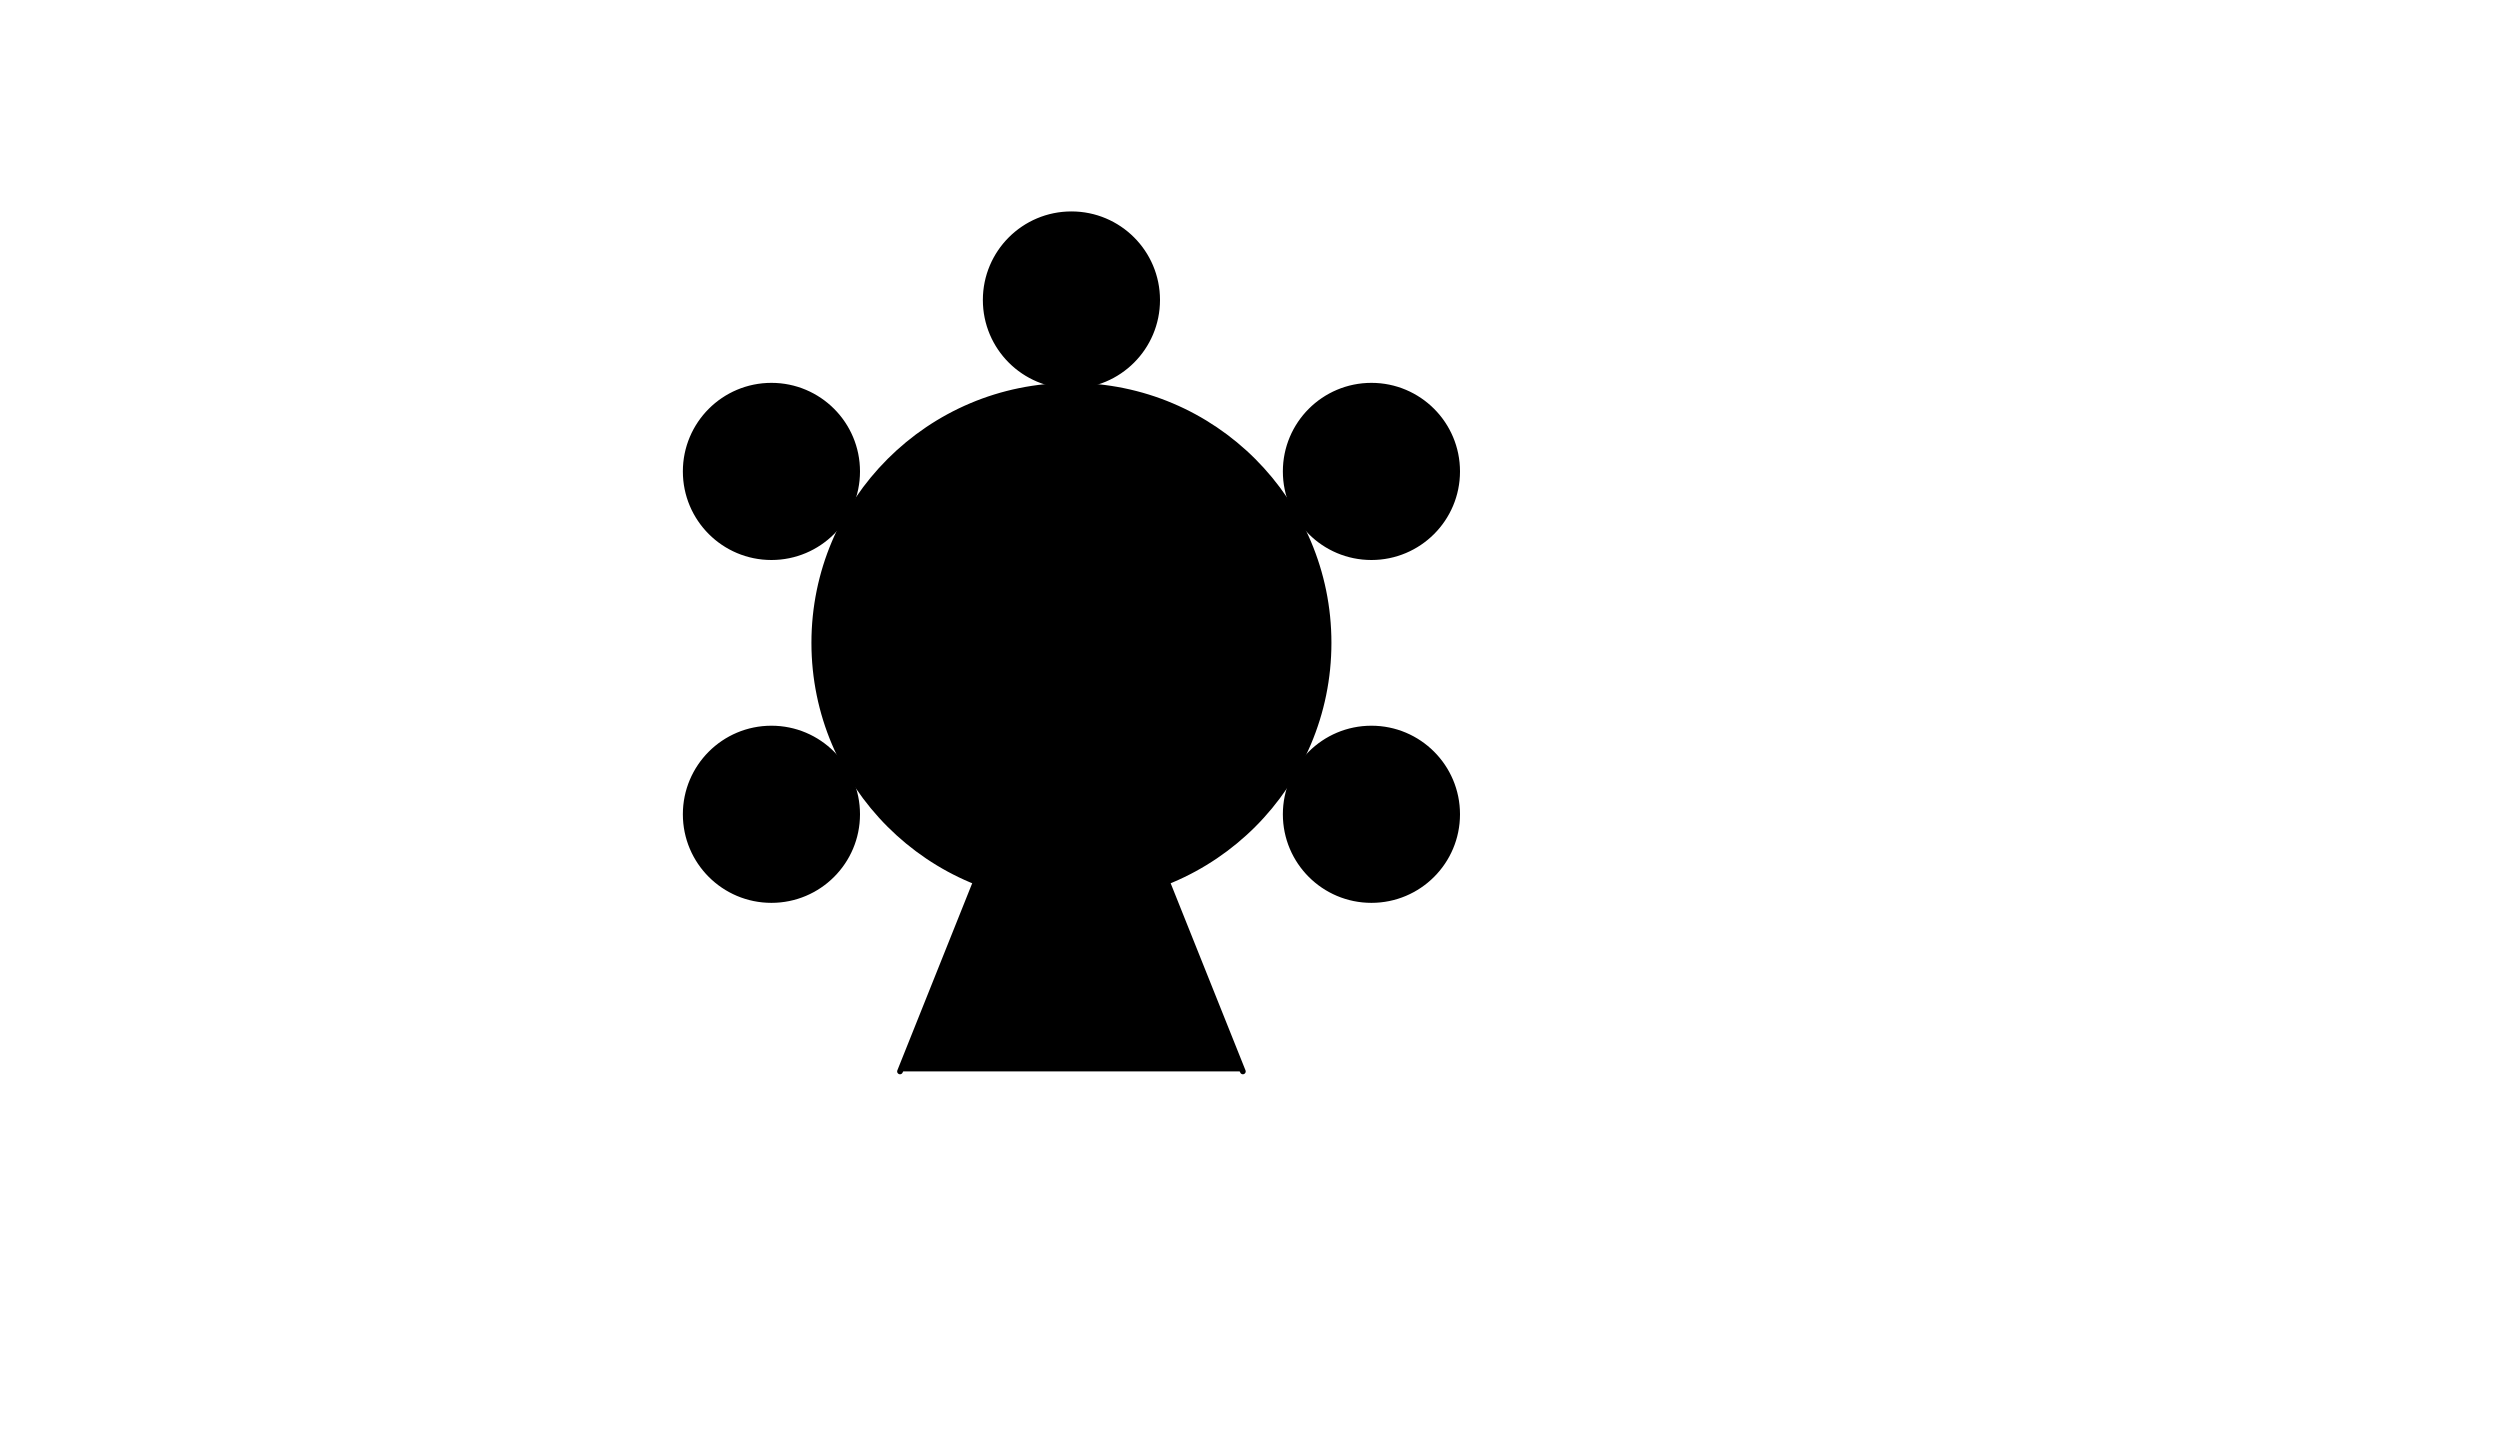 <svg xmlns="http://www.w3.org/2000/svg" version="1.1" xmlns:xlink="http://www.w3.org/1999/xlink" width="100%" height="100%" id="svgWorkerArea" viewBox="-25 -25 875 500" xmlns:idraw="https://idraw.muisca.co" style="background: white;"><defs id="defsdoc"><pattern id="patternBool" x="0" y="0" width="10" height="10" patternUnits="userSpaceOnUse" patternTransform="rotate(35)"><circle cx="5" cy="5" r="4" style="stroke: none;fill: #ff000070;"></circle></pattern></defs><g id="fileImp-27547423" class="cosito"><path id="circleImp-931784756" stroke="black" stroke-linecap="round" stroke-linejoin="round" stroke-width="2" class="grouped" d="M260 200C260 150.276 300.276 110 350 110 399.724 110 440 150.276 440 200 440 249.724 399.724 290 350 290 300.276 290 260 249.724 260 200 260 200 260 200 260 200"></path><path id="circleImp-291965721" stroke="black" stroke-linecap="round" stroke-linejoin="round" stroke-width="2" class="grouped" d="M320 80C320 63.425 333.425 50 350 50 366.575 50 380 63.425 380 80 380 96.575 366.575 110 350 110 333.425 110 320 96.575 320 80 320 80 320 80 320 80"></path><path id="circleImp-369030234" stroke="black" stroke-linecap="round" stroke-linejoin="round" stroke-width="2" class="grouped" d="M425 140C425 123.425 438.425 110 455 110 471.575 110 485 123.425 485 140 485 156.575 471.575 170 455 170 438.425 170 425 156.575 425 140 425 140 425 140 425 140"></path><path id="circleImp-325789842" stroke="black" stroke-linecap="round" stroke-linejoin="round" stroke-width="2" class="grouped" d="M215 140C215 123.425 228.425 110 245 110 261.575 110 275 123.425 275 140 275 156.575 261.575 170 245 170 228.425 170 215 156.575 215 140 215 140 215 140 215 140"></path><path id="circleImp-999519938" stroke="black" stroke-linecap="round" stroke-linejoin="round" stroke-width="2" class="grouped" d="M215 260C215 243.425 228.425 230 245 230 261.575 230 275 243.425 275 260 275 276.575 261.575 290 245 290 228.425 290 215 276.575 215 260 215 260 215 260 215 260"></path><path id="circleImp-42117792" stroke="black" stroke-linecap="round" stroke-linejoin="round" stroke-width="2" class="grouped" d="M425 260C425 243.425 438.425 230 455 230 471.575 230 485 243.425 485 260 485 276.575 471.575 290 455 290 438.425 290 425 276.575 425 260 425 260 425 260 425 260"></path><path id="pathImp-528402858" stroke="black" stroke-linecap="round" stroke-linejoin="round" stroke-width="2" class="grouped" d="M290 350C290 350 350 200 350 200 350 200 410 350 410 350"></path></g></svg>